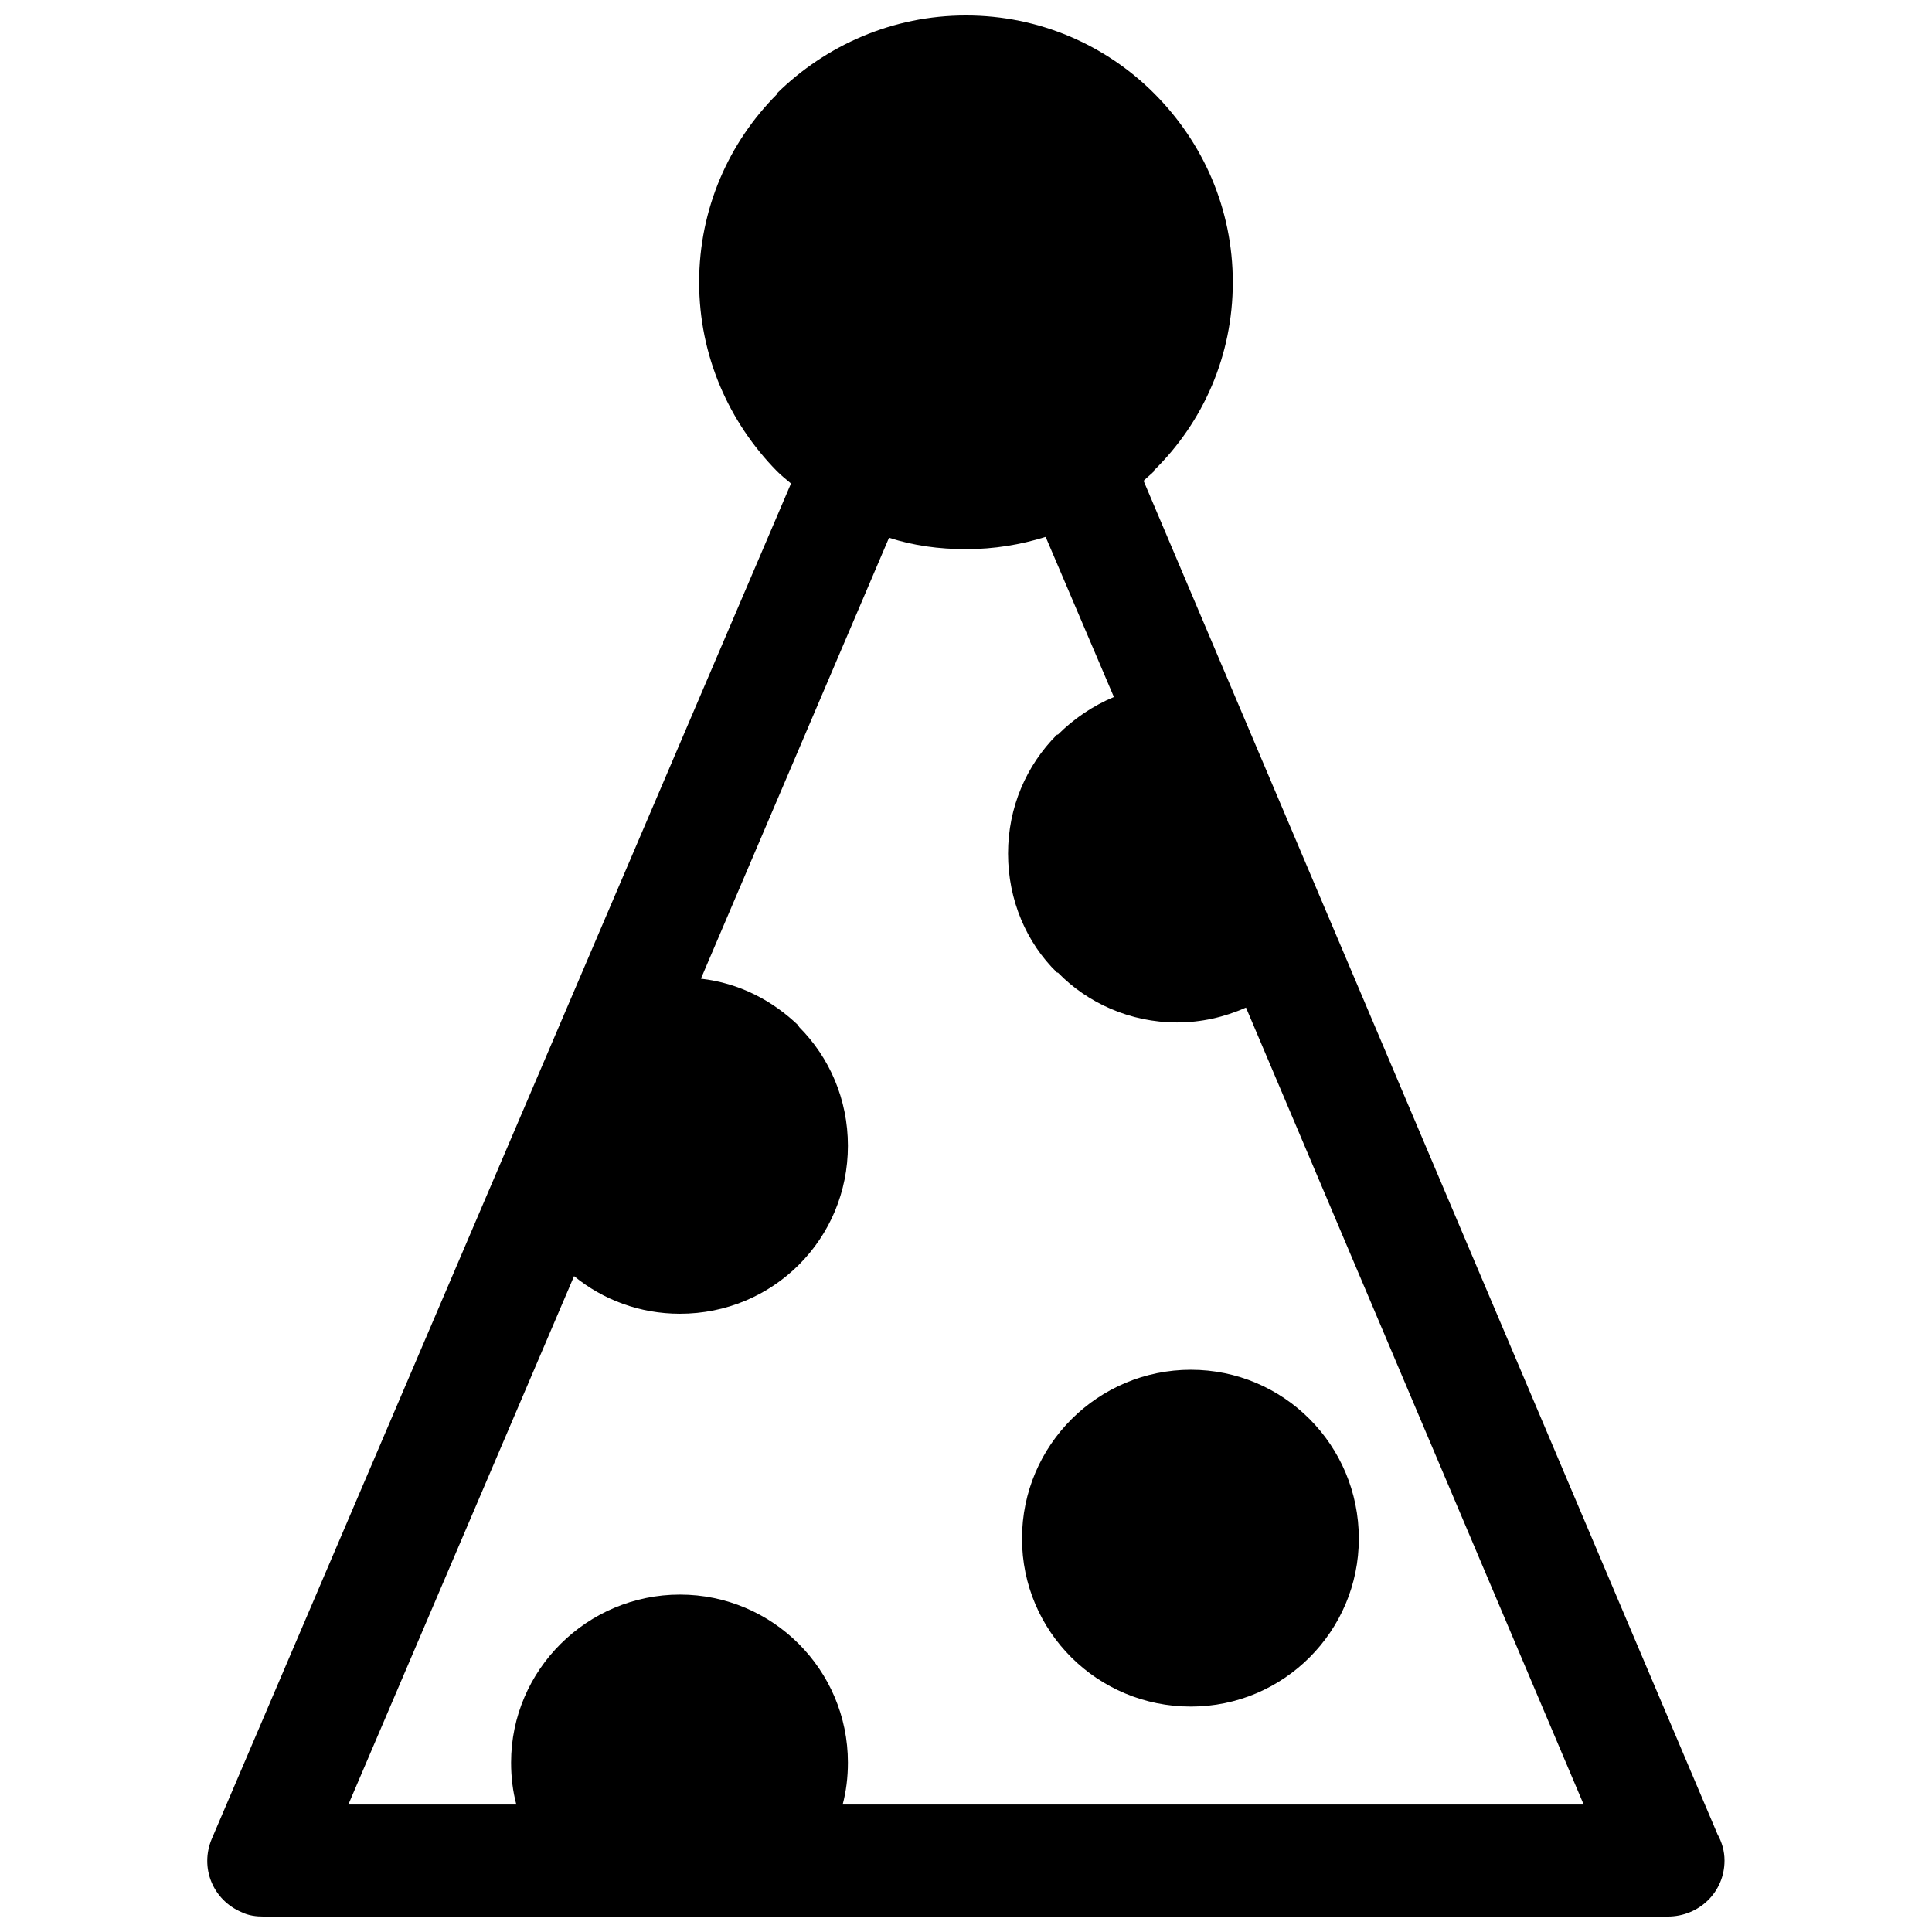 <?xml version="1.0" encoding="UTF-8"?>
<!-- Uploaded to: ICON Repo, www.svgrepo.com, Generator: ICON Repo Mixer Tools -->
<svg width="800px" height="800px" version="1.1" viewBox="144 144 512 512" xmlns="http://www.w3.org/2000/svg">
 <defs>
  <clipPath id="a">
   <path d="m198 148.09h404v503.81h-404z"/>
  </clipPath>
 </defs>
 <g clip-path="url(#a)">
  <path d="m379.6 286.51-49.848 116.85c10.203 1.16 19.012 5.797 25.969 12.52v0.23c8.113 8.113 12.984 19.242 12.984 31.531s-4.867 23.418-12.984 31.531c-8.113 8.113-19.242 12.984-31.531 12.984-10.664 0-20.402-3.711-28.055-9.969l-59.816 140.04h44.516c-0.926-3.477-1.391-7.188-1.391-11.129 0-24.574 20.172-44.516 44.746-44.516s44.516 19.938 44.516 44.516c0 3.941-0.465 7.652-1.391 11.129h196.38l-89.492-211.21c-5.797 2.551-11.824 3.941-18.316 3.941-12.289 0-23.648-5.102-31.531-13.215h-0.23c-8.113-7.883-12.984-19.242-12.984-31.531 0-12.289 4.867-23.418 12.984-31.531h0.23c4.172-4.172 9.273-7.652 14.84-9.969l-18.086-42.43c-6.723 2.086-13.68 3.246-21.098 3.246-7.188 0-13.91-0.926-20.402-3.016zm79.988 220.49c24.574 0 44.516 19.938 44.516 44.746 0 24.574-19.938 44.516-44.516 44.516-24.809 0-44.746-19.938-44.746-44.516 0-24.809 20.172-44.746 44.746-44.746zm-12.52-235.56 152.09 358.67c1.16 2.086 1.855 4.406 1.855 6.957 0 8.348-6.723 14.84-15.07 14.84h-372.12c-1.855 0-3.941-0.23-5.797-1.16-7.652-3.246-11.129-11.824-7.883-19.477l153.48-359.14c-1.391-1.16-2.551-2.086-3.711-3.246-12.75-12.984-20.633-30.605-20.633-50.078 0-19.477 7.883-37.098 20.633-49.848v-0.23c12.984-12.75 30.605-20.633 50.078-20.633 19.477 0 37.098 7.883 49.848 20.633 12.984 12.984 20.867 30.605 20.867 50.078 0 19.477-7.883 37.098-20.867 49.848v0.23c-0.926 0.926-1.855 1.621-2.781 2.551z"/>
 </g>
</svg>